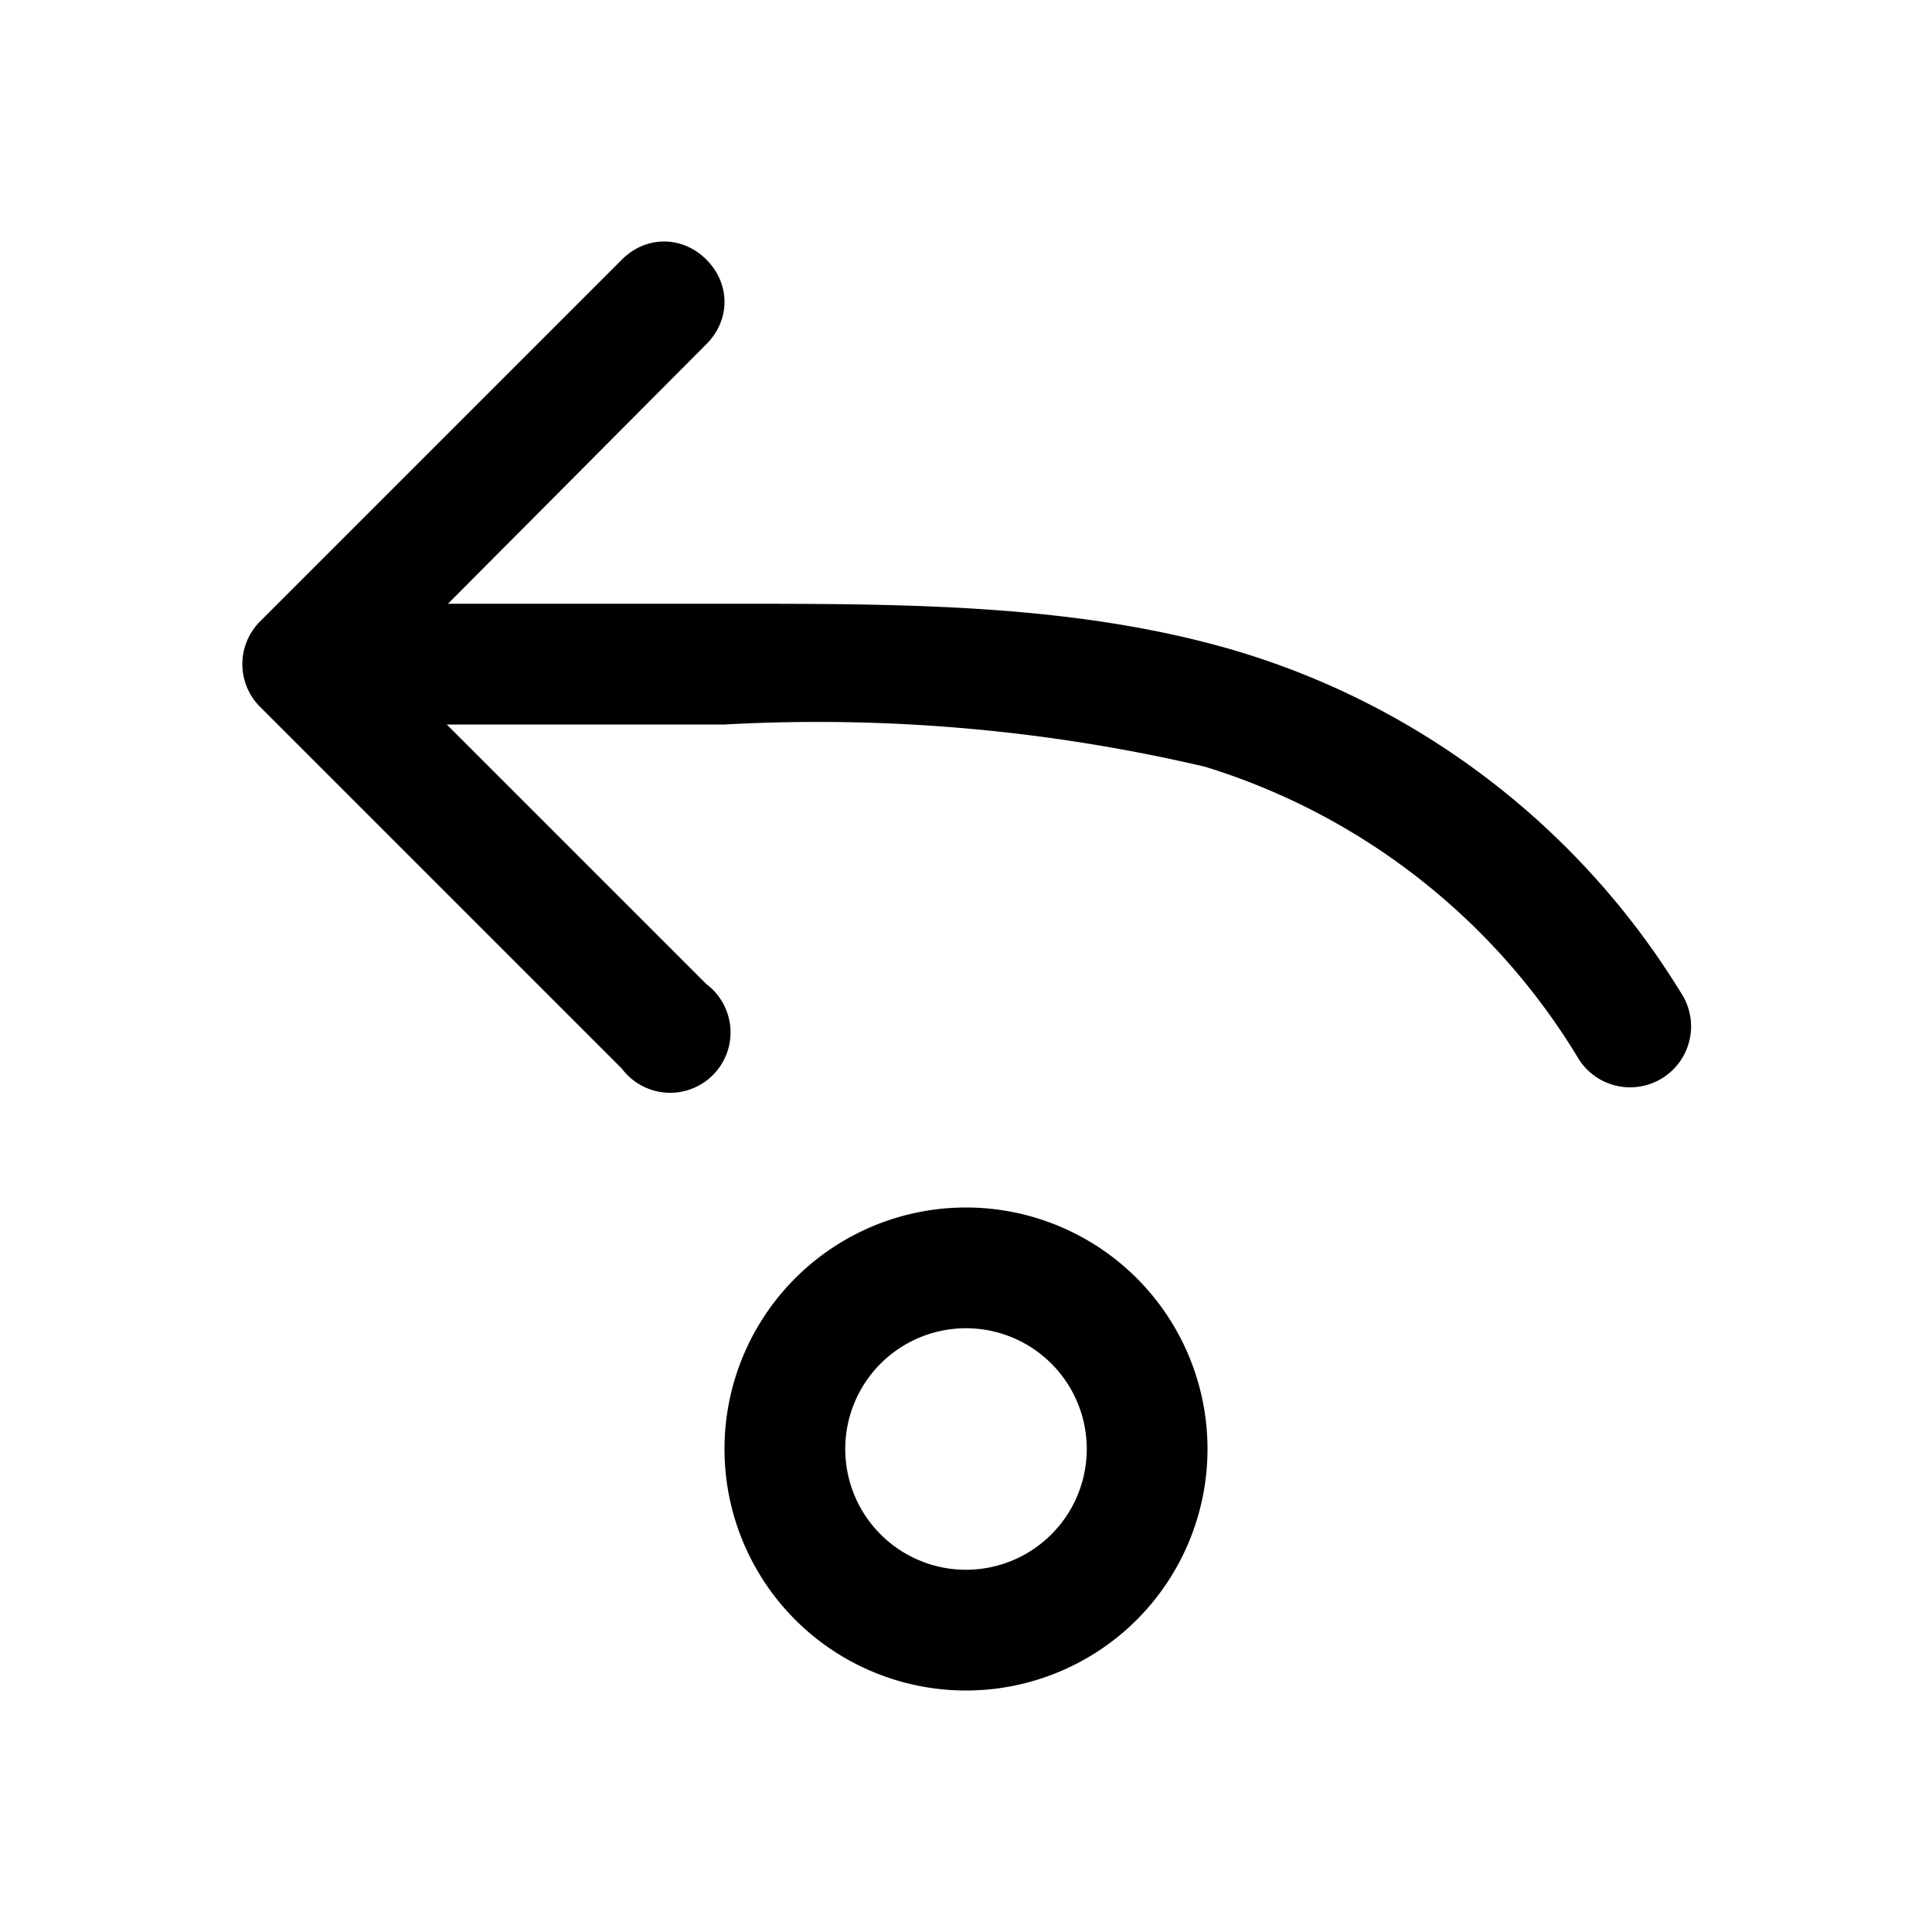 <svg width="16" height="16" viewBox="0 0 16 16" xmlns="http://www.w3.org/2000/svg"><path d="M5.85 2.15c.2.2.2.5 0 .7L3.71 5h2.33c1.47 0 2.9 0 4.23.4a6.5 6.5 0 0 1 3.65 2.82.5.5 0 0 1-.84.56 5.5 5.5 0 0 0-3.1-2.43A14.05 14.05 0 0 0 6 6H3.7l2.15 2.15a.5.5 0 1 1-.7.7l-3-3a.5.5 0 0 1 0-.7l3-3c.2-.2.5-.2.7 0ZM8 14a2 2 0 1 0 0-4 2 2 0 0 0 0 4Zm0-1a1 1 0 1 1 0-2 1 1 0 0 1 0 2Z"/></svg>